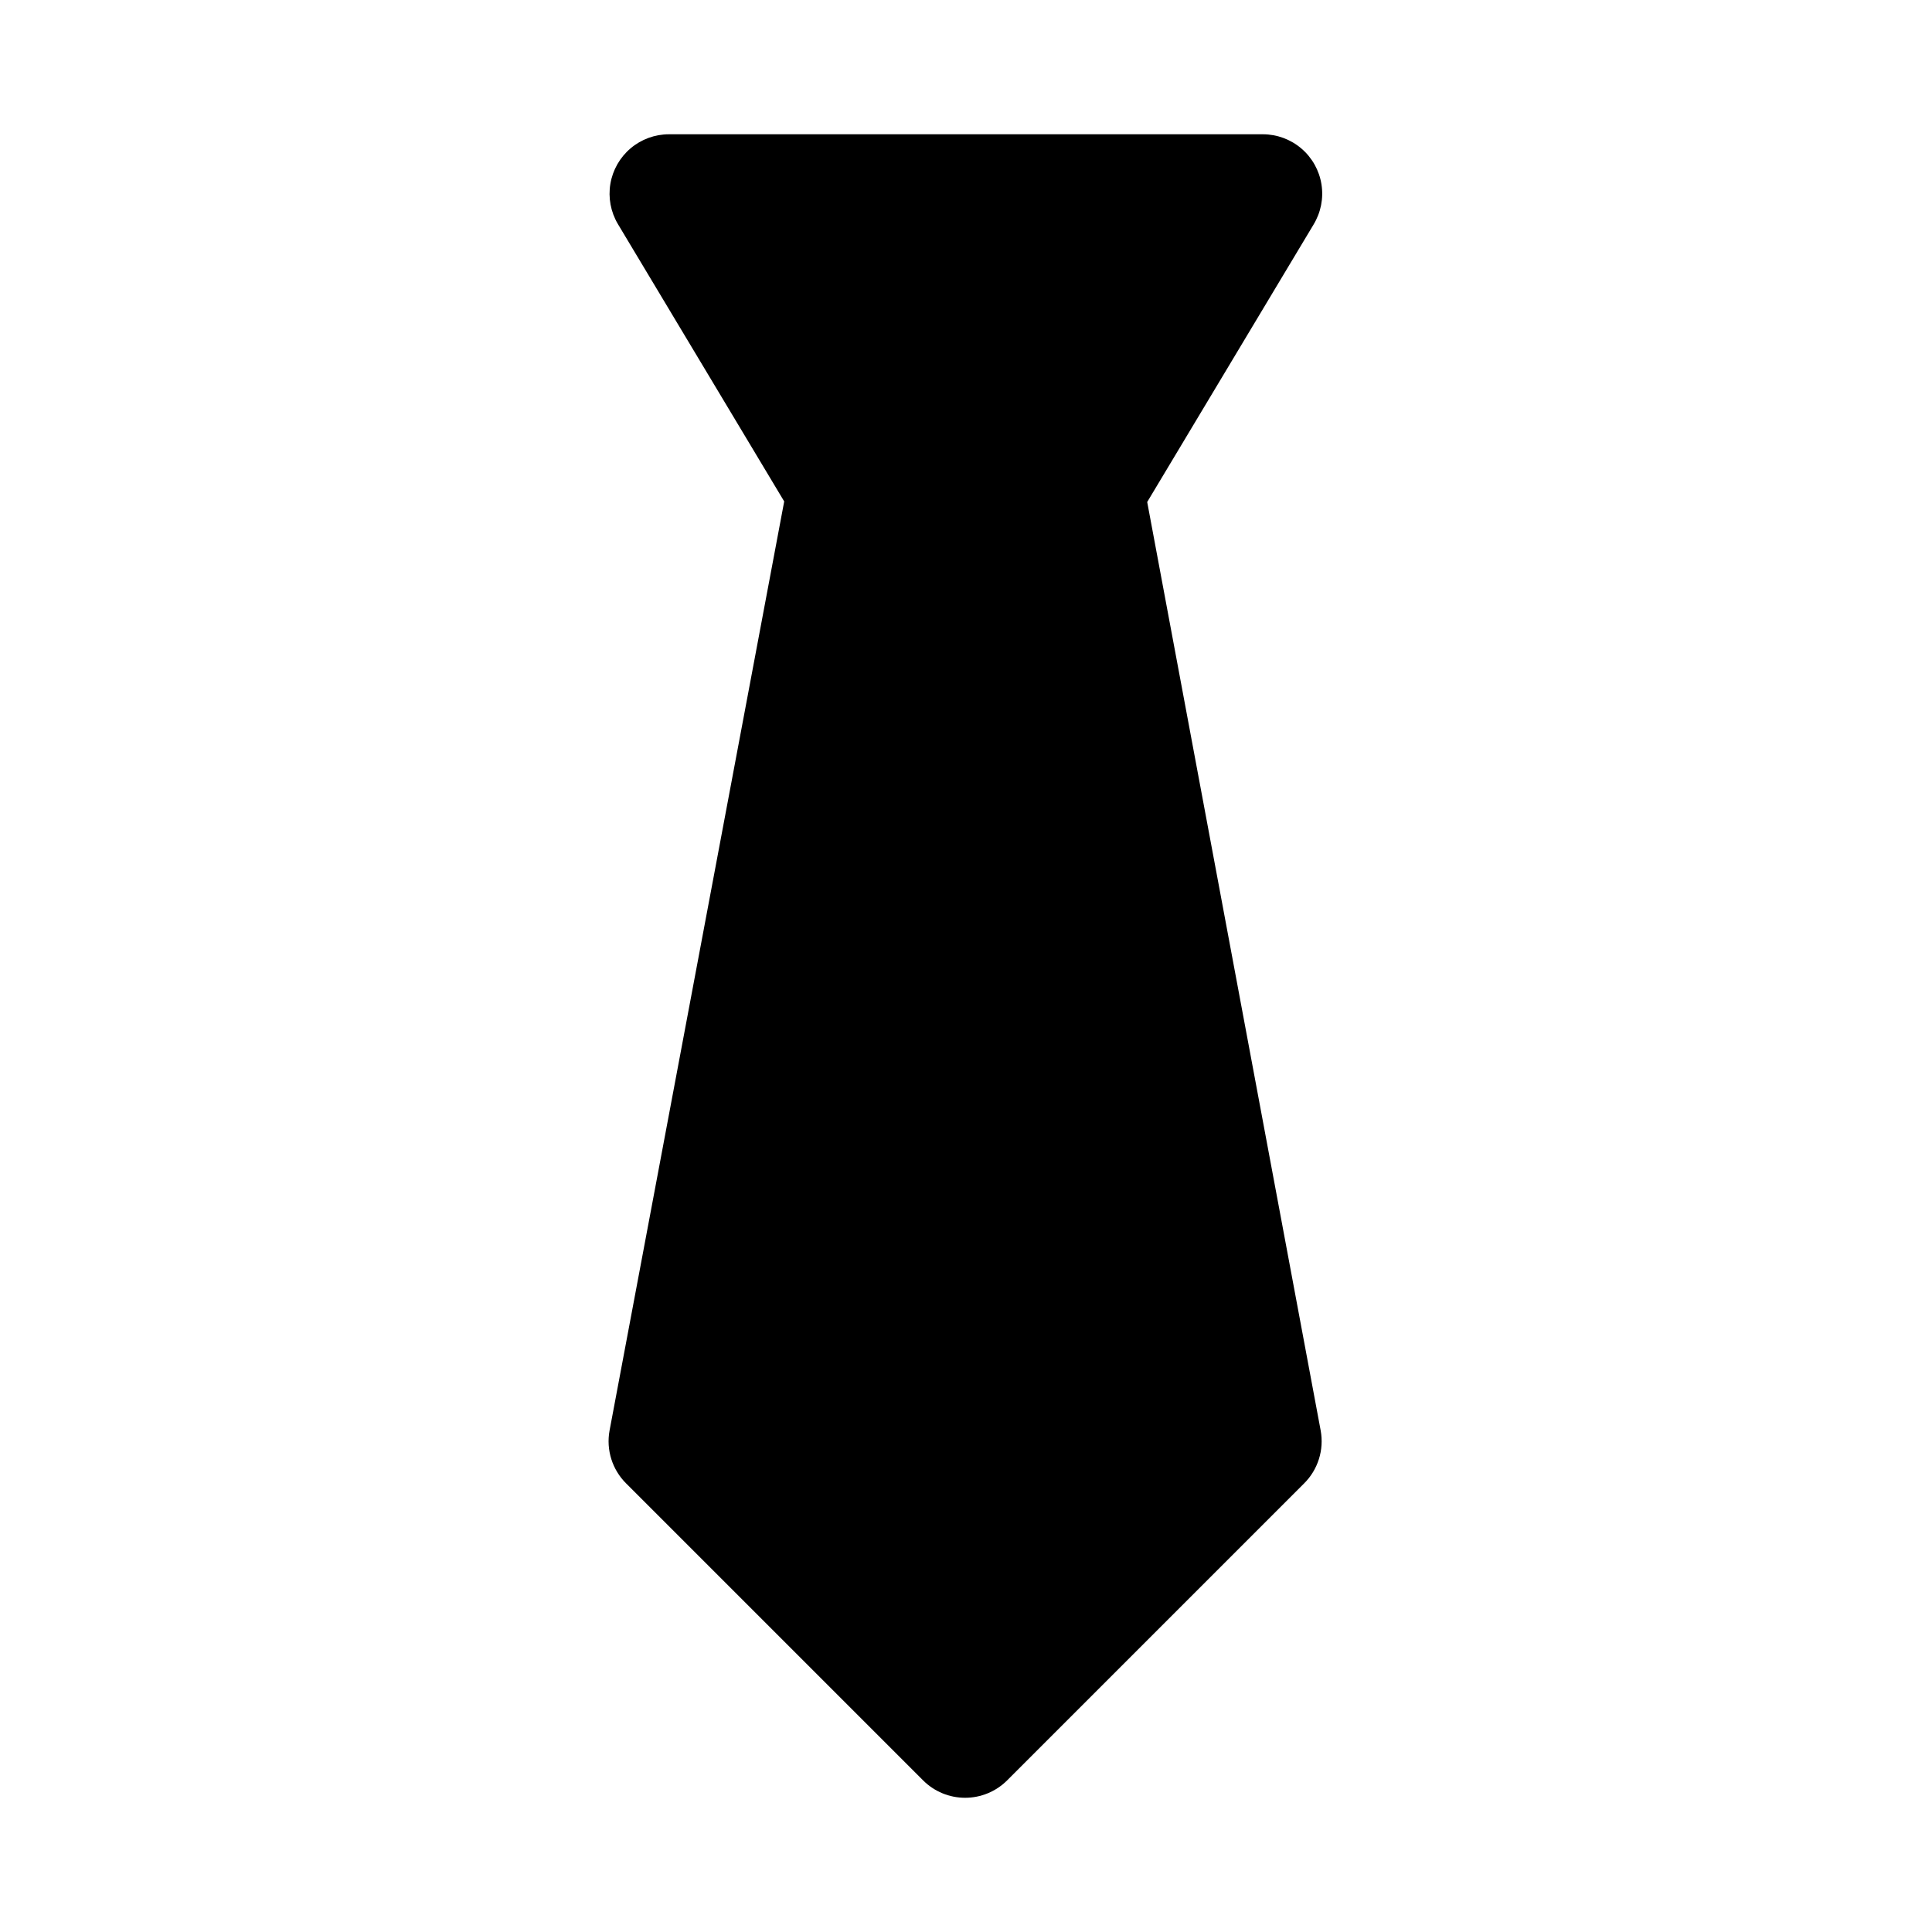 <?xml version="1.0" encoding="UTF-8"?>
<!-- Uploaded to: SVG Repo, www.svgrepo.com, Generator: SVG Repo Mixer Tools -->
<svg fill="#000000" width="800px" height="800px" version="1.1" viewBox="144 144 512 512" xmlns="http://www.w3.org/2000/svg">
 <path d="m448.02 277.04 44.082-73.523v-0.004c1.941-3.191 2.688-6.969 2.102-10.656-0.586-3.691-2.469-7.051-5.305-9.484-2.836-2.43-6.445-3.773-10.18-3.789h-157.44c-3.723 0-7.324 1.32-10.164 3.723-2.844 2.406-4.738 5.738-5.359 9.406-0.617 3.672 0.086 7.441 1.984 10.645l44.082 73.523-46.285 246.24c-0.934 5.113 0.715 10.355 4.406 14.012l78.719 78.719h0.004c2.949 2.934 6.938 4.578 11.098 4.578 4.16 0 8.148-1.645 11.102-4.578l78.719-78.719c3.691-3.656 5.34-8.898 4.41-14.012z"/>
</svg>